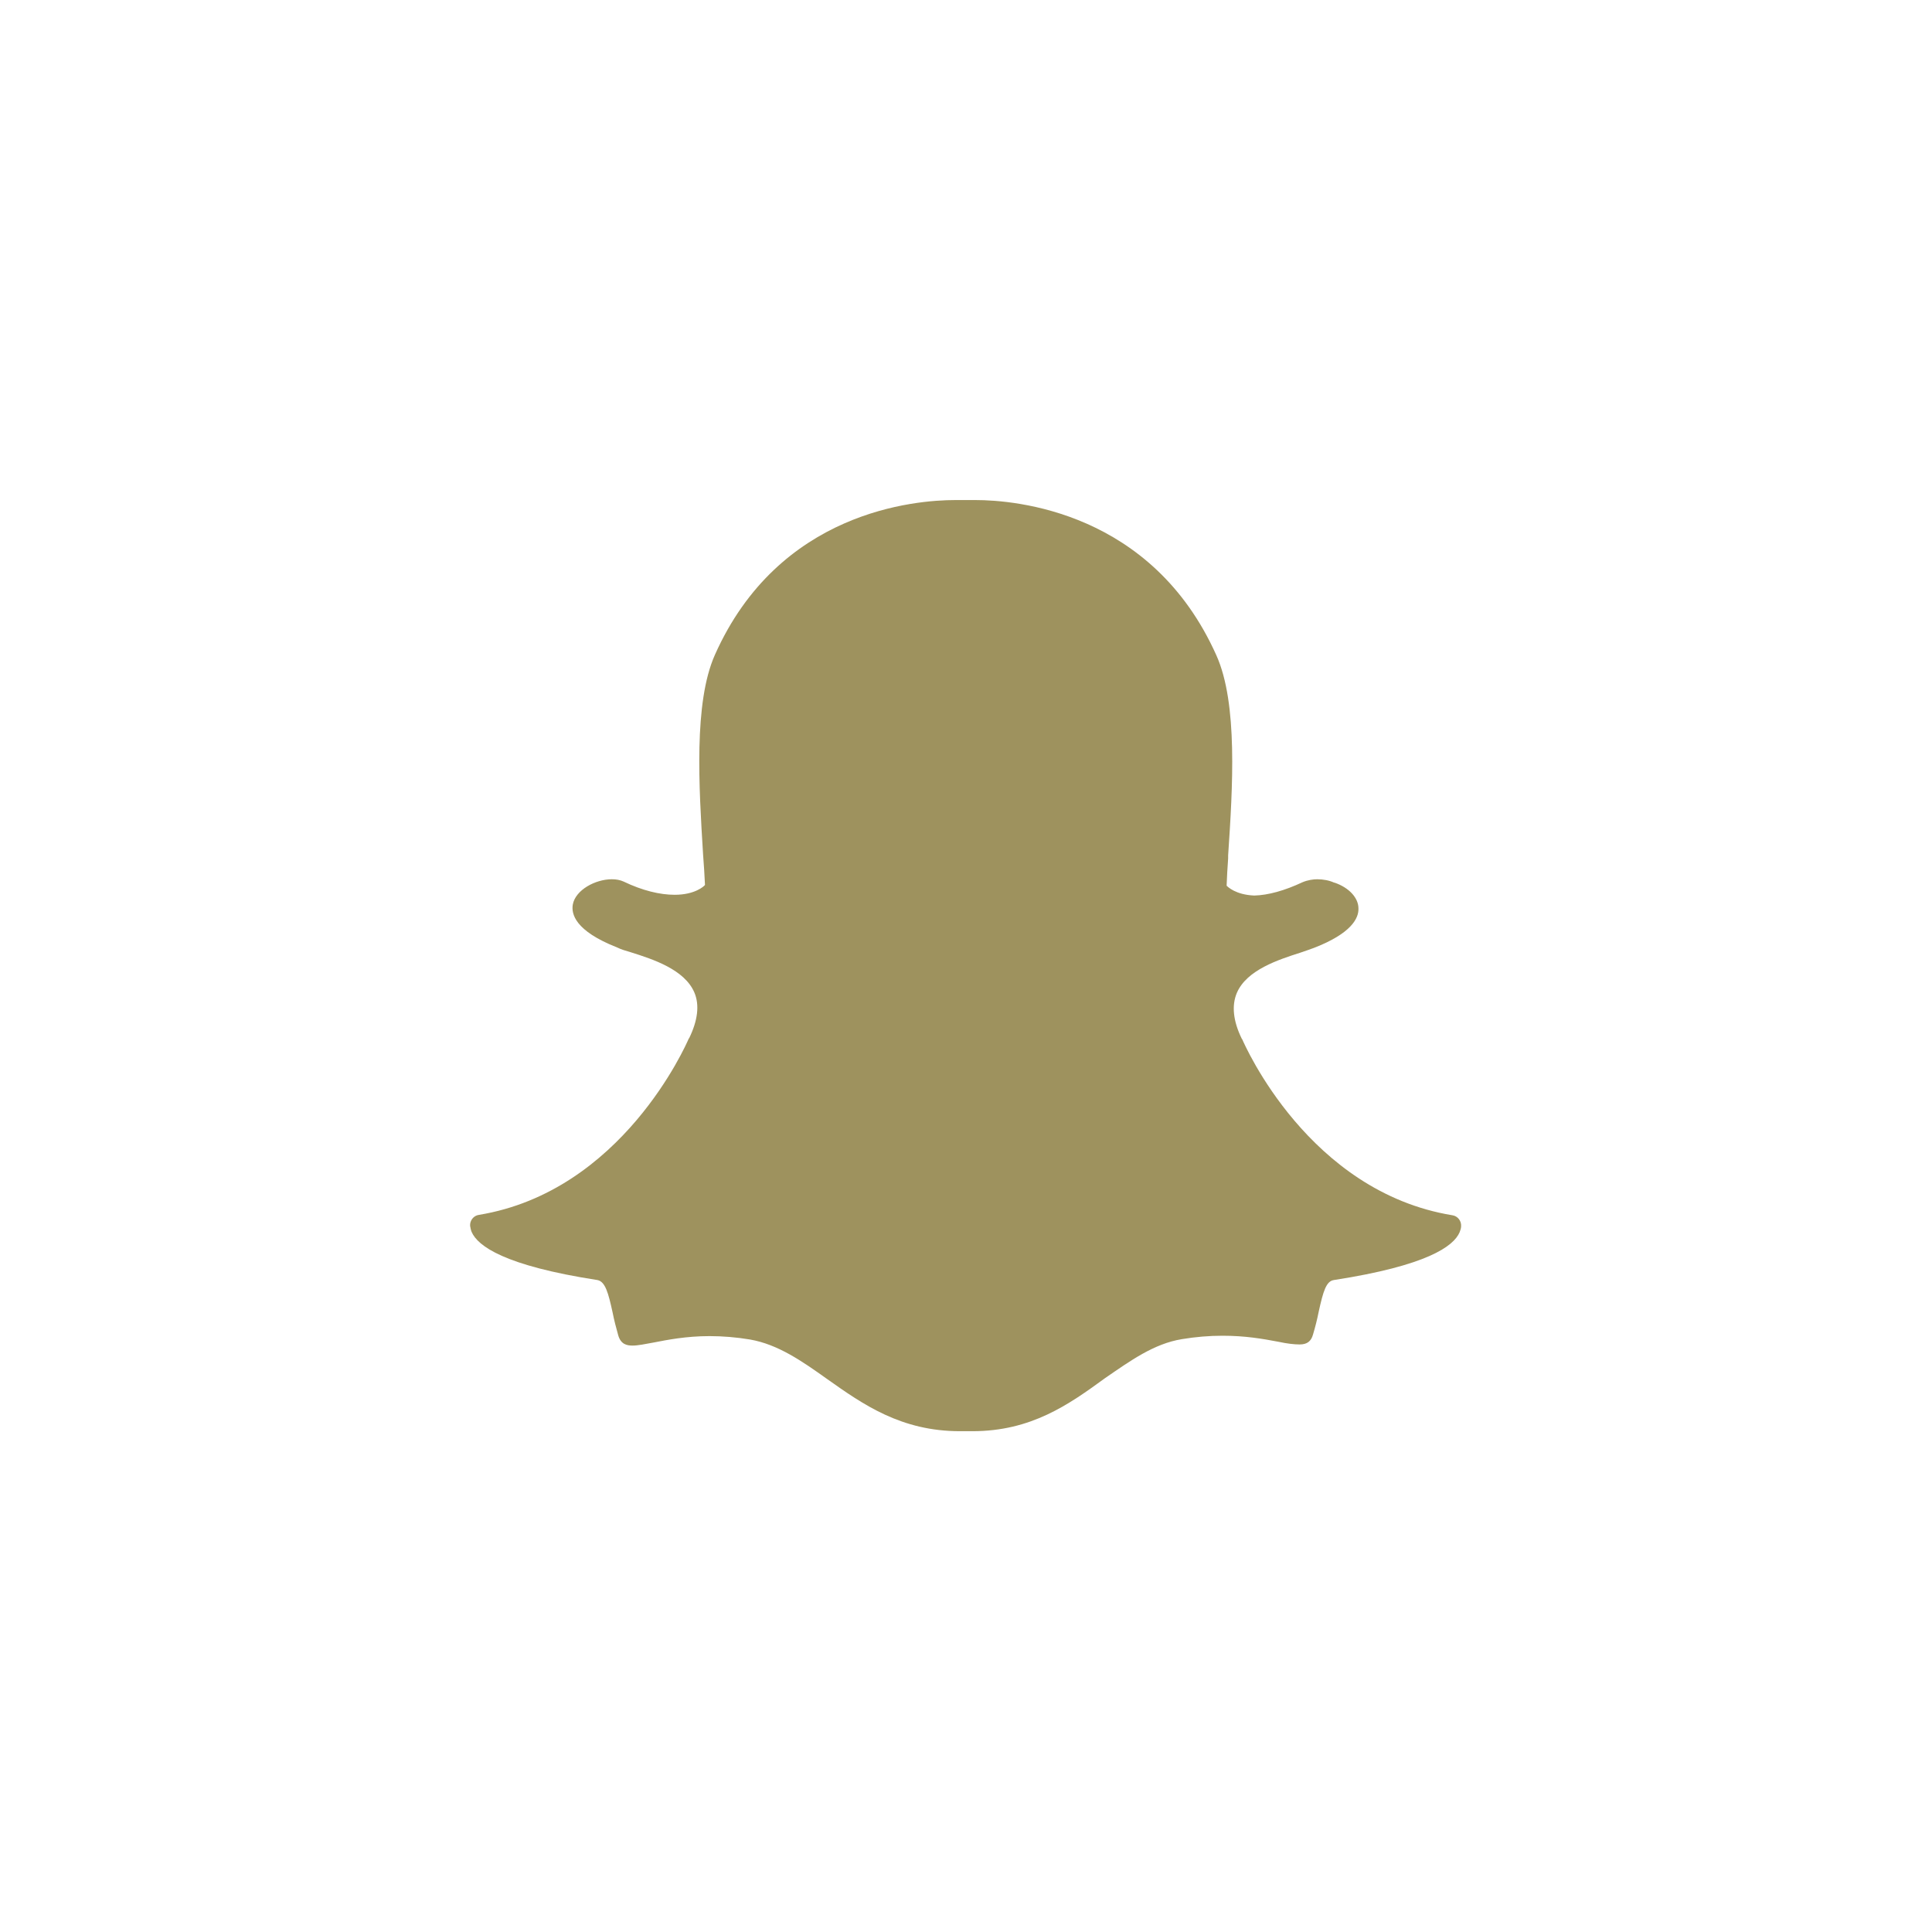 <?xml version="1.0" encoding="utf-8"?>
<!-- Generator: Adobe Illustrator 26.2.1, SVG Export Plug-In . SVG Version: 6.00 Build 0)  -->
<svg version="1.1" id="Layer_1" xmlns="http://www.w3.org/2000/svg" xmlns:xlink="http://www.w3.org/1999/xlink" x="0px" y="0px"
	 viewBox="0 0 51 51" style="enable-background:new 0 0 51 51;" xml:space="preserve">
<style type="text/css">
	.st0{fill:#008556;}
	.st1{fill:#FFFFFF;}
	.st2{fill:none;stroke:#FFFFFF;stroke-width:4.329;stroke-miterlimit:10;}
	.st3{fill:#9E925E;}
	.st4{fill-rule:evenodd;clip-rule:evenodd;fill:#FFFFFF;}
</style>
<path class="st3" d="M25.67,37.78c-0.07,0-0.13,0-0.2,0l0,0c-0.04,0-0.09,0-0.13,0c-1.55,0-2.55-0.7-3.51-1.38
	c-0.66-0.47-1.29-0.91-2.03-1.04c-0.36-0.06-0.72-0.09-1.07-0.09c-0.62,0-1.12,0.1-1.48,0.17c-0.22,0.04-0.41,0.08-0.55,0.08
	c-0.15,0-0.31-0.03-0.38-0.27c-0.06-0.21-0.11-0.41-0.15-0.61c-0.11-0.5-0.19-0.81-0.4-0.85c-2.46-0.38-3.16-0.9-3.32-1.27
	c-0.02-0.05-0.03-0.1-0.04-0.16c-0.01-0.14,0.09-0.27,0.23-0.29c3.78-0.62,5.47-4.49,5.54-4.65c0,0,0-0.01,0.01-0.01
	c0.23-0.47,0.28-0.88,0.14-1.21c-0.26-0.61-1.1-0.88-1.67-1.06c-0.14-0.04-0.27-0.08-0.37-0.13c-1.12-0.44-1.21-0.89-1.17-1.13
	c0.07-0.39,0.6-0.67,1.03-0.67c0.12,0,0.22,0.02,0.31,0.06c0.5,0.24,0.96,0.35,1.35,0.35c0.54,0,0.78-0.23,0.8-0.26
	c-0.01-0.26-0.03-0.52-0.05-0.8c-0.11-1.79-0.25-4.01,0.31-5.27c1.69-3.8,5.29-4.09,6.35-4.09c0.03,0,0.47,0,0.47,0l0.06,0
	c1.06,0,4.66,0.3,6.36,4.1c0.57,1.27,0.43,3.49,0.31,5.28l0,0.08c-0.02,0.25-0.03,0.49-0.04,0.72c0.03,0.03,0.24,0.24,0.73,0.26h0
	c0.37-0.01,0.8-0.13,1.27-0.35c0.14-0.06,0.29-0.08,0.39-0.08c0.16,0,0.32,0.03,0.45,0.09l0.01,0c0.38,0.13,0.63,0.4,0.63,0.68
	c0.01,0.26-0.19,0.66-1.17,1.04c-0.1,0.04-0.23,0.08-0.37,0.13c-0.56,0.18-1.41,0.45-1.67,1.06c-0.14,0.33-0.1,0.74,0.13,1.21
	c0,0,0,0.01,0.01,0.01c0.07,0.16,1.76,4.03,5.55,4.65c0.14,0.02,0.24,0.15,0.23,0.29c0,0.05-0.02,0.11-0.04,0.16
	c-0.16,0.37-0.86,0.88-3.32,1.26c-0.2,0.03-0.28,0.29-0.4,0.84c-0.04,0.2-0.09,0.4-0.15,0.6c-0.05,0.18-0.16,0.26-0.35,0.26H34.3
	c-0.13,0-0.32-0.02-0.55-0.07c-0.42-0.08-0.88-0.16-1.48-0.16c-0.35,0-0.71,0.03-1.07,0.09c-0.74,0.12-1.36,0.57-2.03,1.03
	C28.21,37.08,27.22,37.78,25.67,37.78"/>
</svg>
